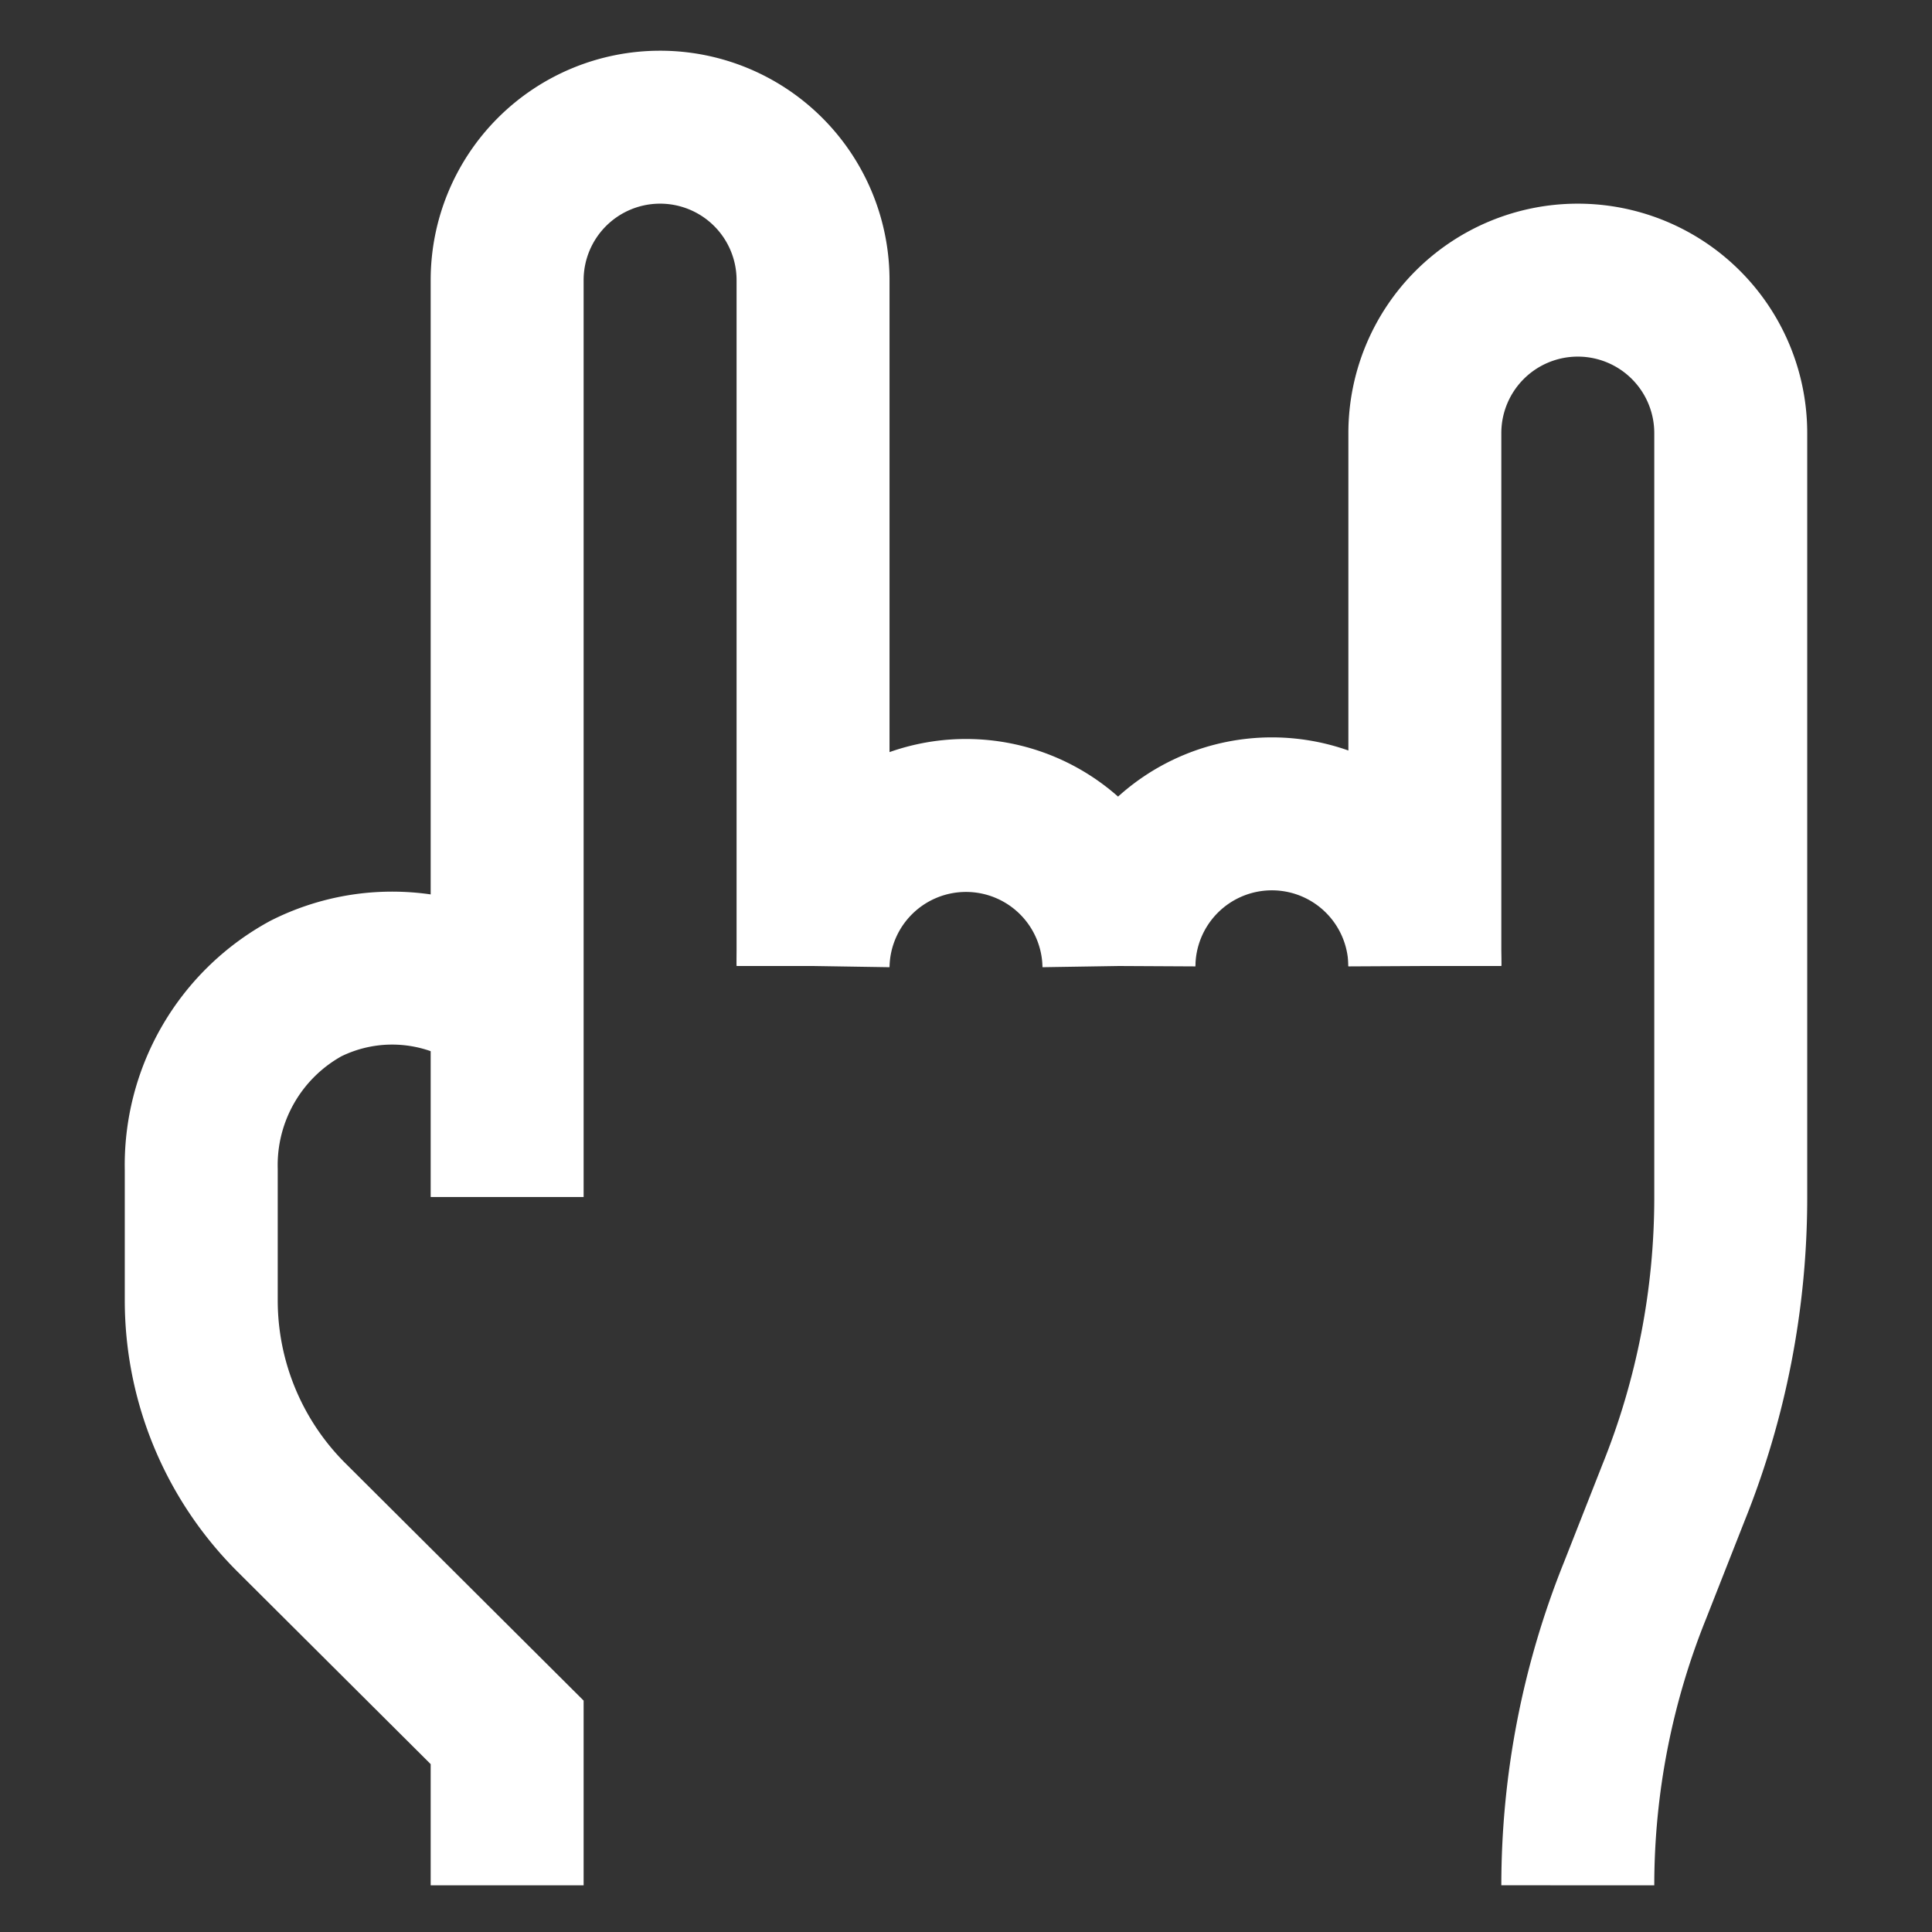 <?xml version="1.0" encoding="utf-8"?><!-- Uploaded to: SVG Repo, www.svgrepo.com, Generator: SVG Repo Mixer Tools -->
<svg width="800px" height="800px" viewBox="0 0 24 24" id="Layer_1" data-name="Layer 1" xmlns="http://www.w3.org/2000/svg"><rect x="0" y="0" width="24" height="24" fill="#333333" stroke="none"/><defs><style>.cls-1{fill:none;stroke:#ffffff;stroke-miterlimit:10;stroke-width:1.9px;}</style></defs><path class="cls-1" d="M10.1,12A1.9,1.9,0,0,1,12,10.13h0A1.9,1.9,0,0,1,13.9,12"/><path class="cls-1" d="M13.9,12a1.9,1.9,0,0,1,1.9-1.89h0A1.9,1.9,0,0,1,17.7,12"/><path class="cls-1" d="M17.7,12V5.38a1.9,1.9,0,0,1,1.9-1.9h0a1.9,1.9,0,0,1,1.9,1.9v9.5a9.81,9.81,0,0,1-.71,3.66l-.48,1.22a9.81,9.81,0,0,0-.71,3.66h0"/><path class="cls-1" d="M6.3,14.87V3.48a1.9,1.9,0,0,1,1.9-1.9h0a1.9,1.9,0,0,1,1.9,1.9V12"/><path class="cls-1" d="M6.3,23.42v-1.9L3.61,18.84A3.81,3.81,0,0,1,2.5,16.15V14.53a2.5,2.5,0,0,1,1.3-2.25,2.39,2.39,0,0,1,2.5.22"/></svg>